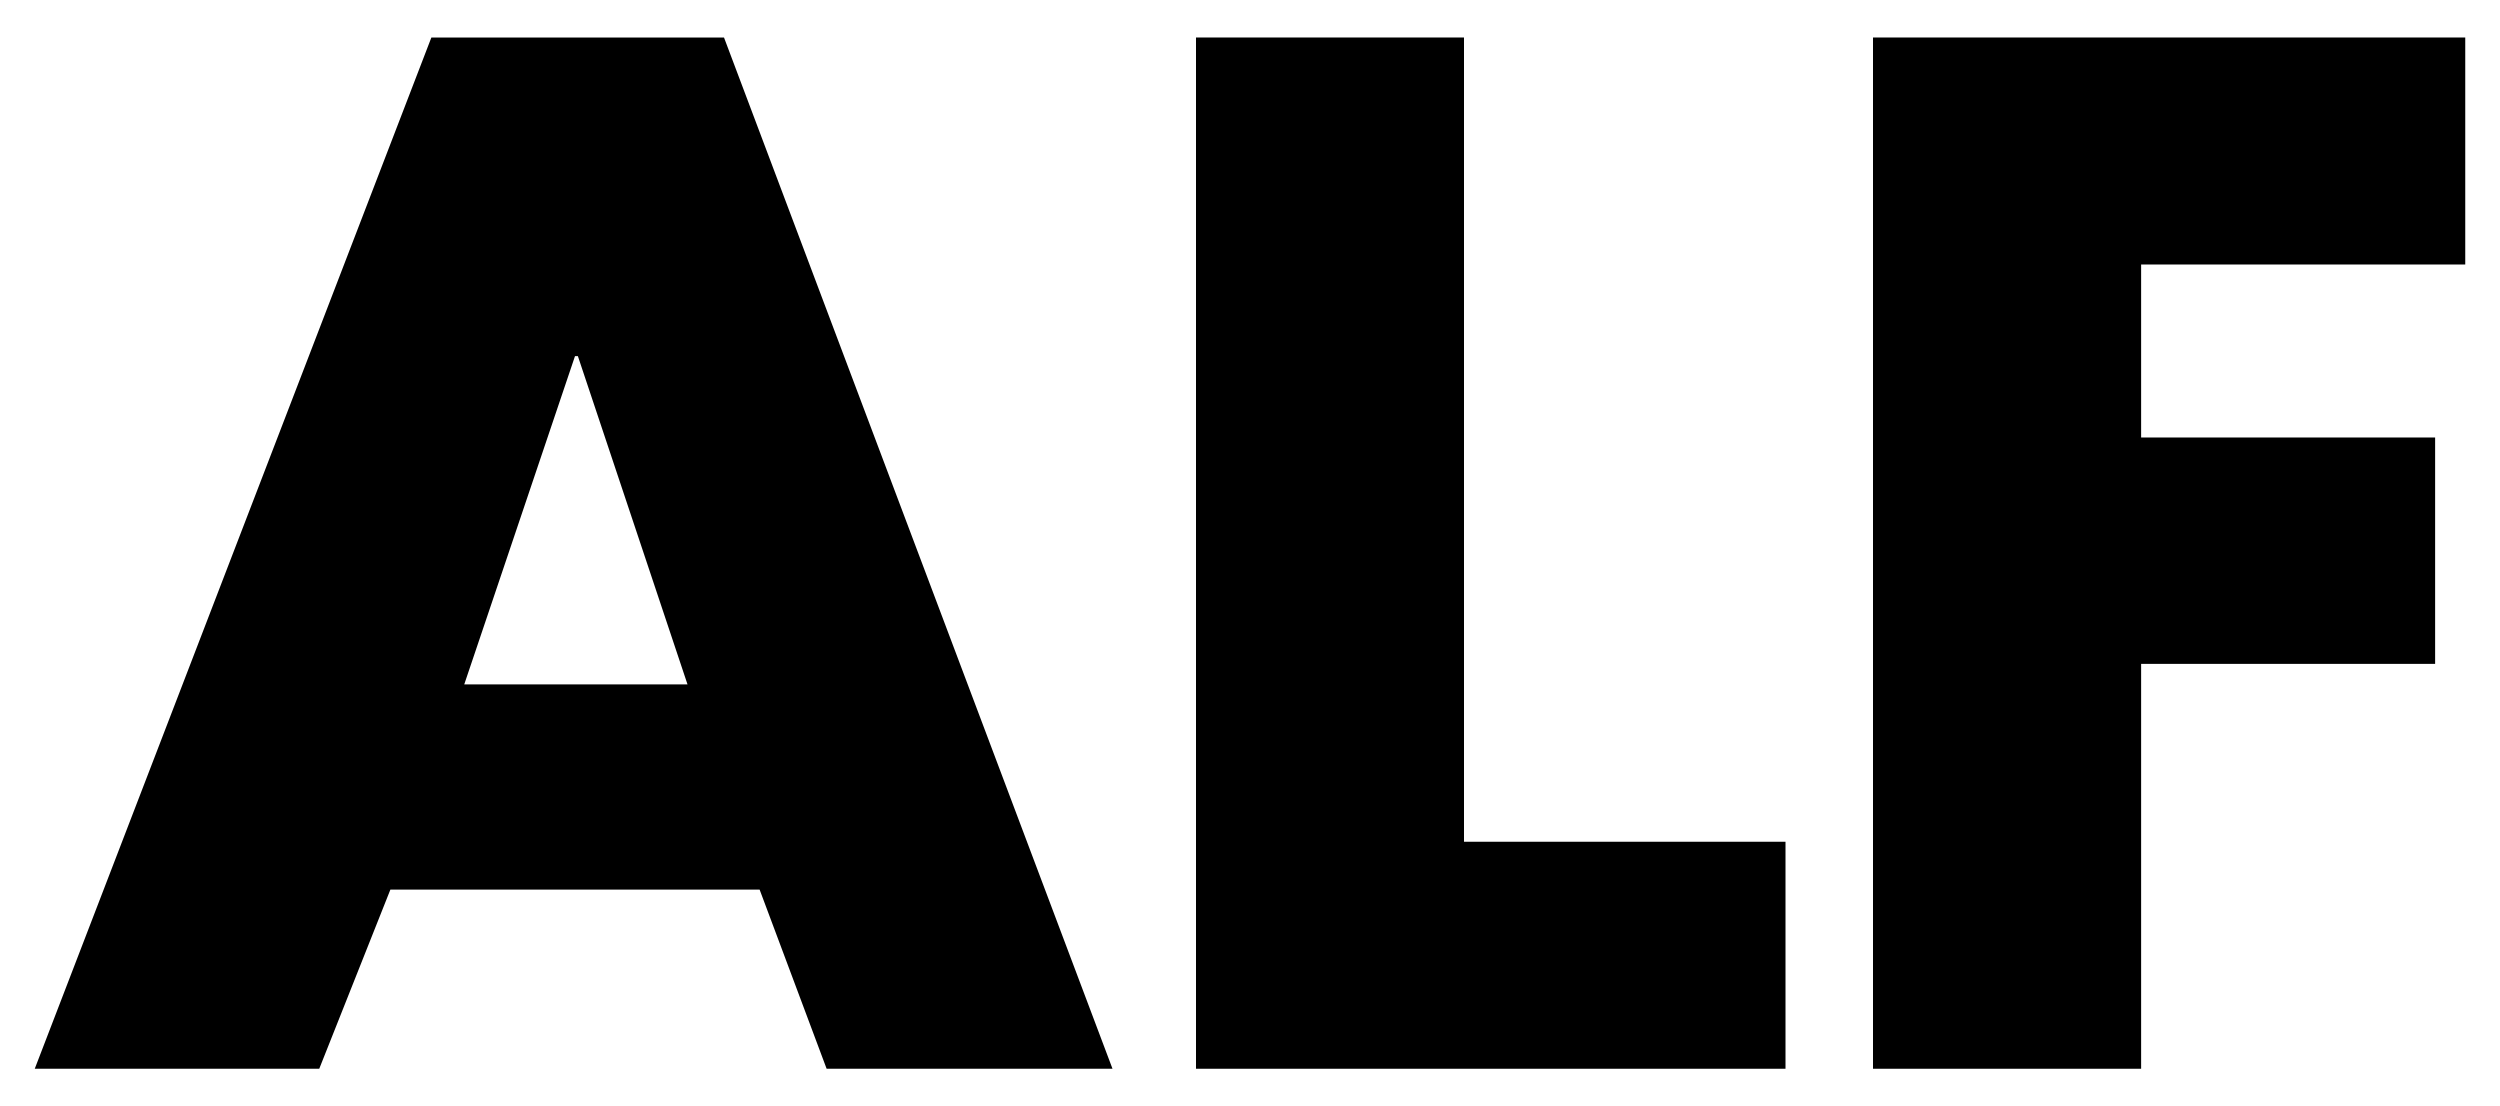 <svg id="Calque_1" data-name="Calque 1" xmlns="http://www.w3.org/2000/svg" viewBox="0 0 200 88.5"><path d="M31.23,71.17,25.54,85.5H2.78L34.51,3H57.92L89,85.5H66.13L60.77,71.17Zm15-42.68H46L37.14,54.75H55Z"/><path d="M117.12,67.34h25.72V85.5H95.68V3h21.44Z"/><path d="M171.29,21.16V35h23.52V53.11H171.29V85.5H149.84V3h47.38V21.16Z"/></svg>
